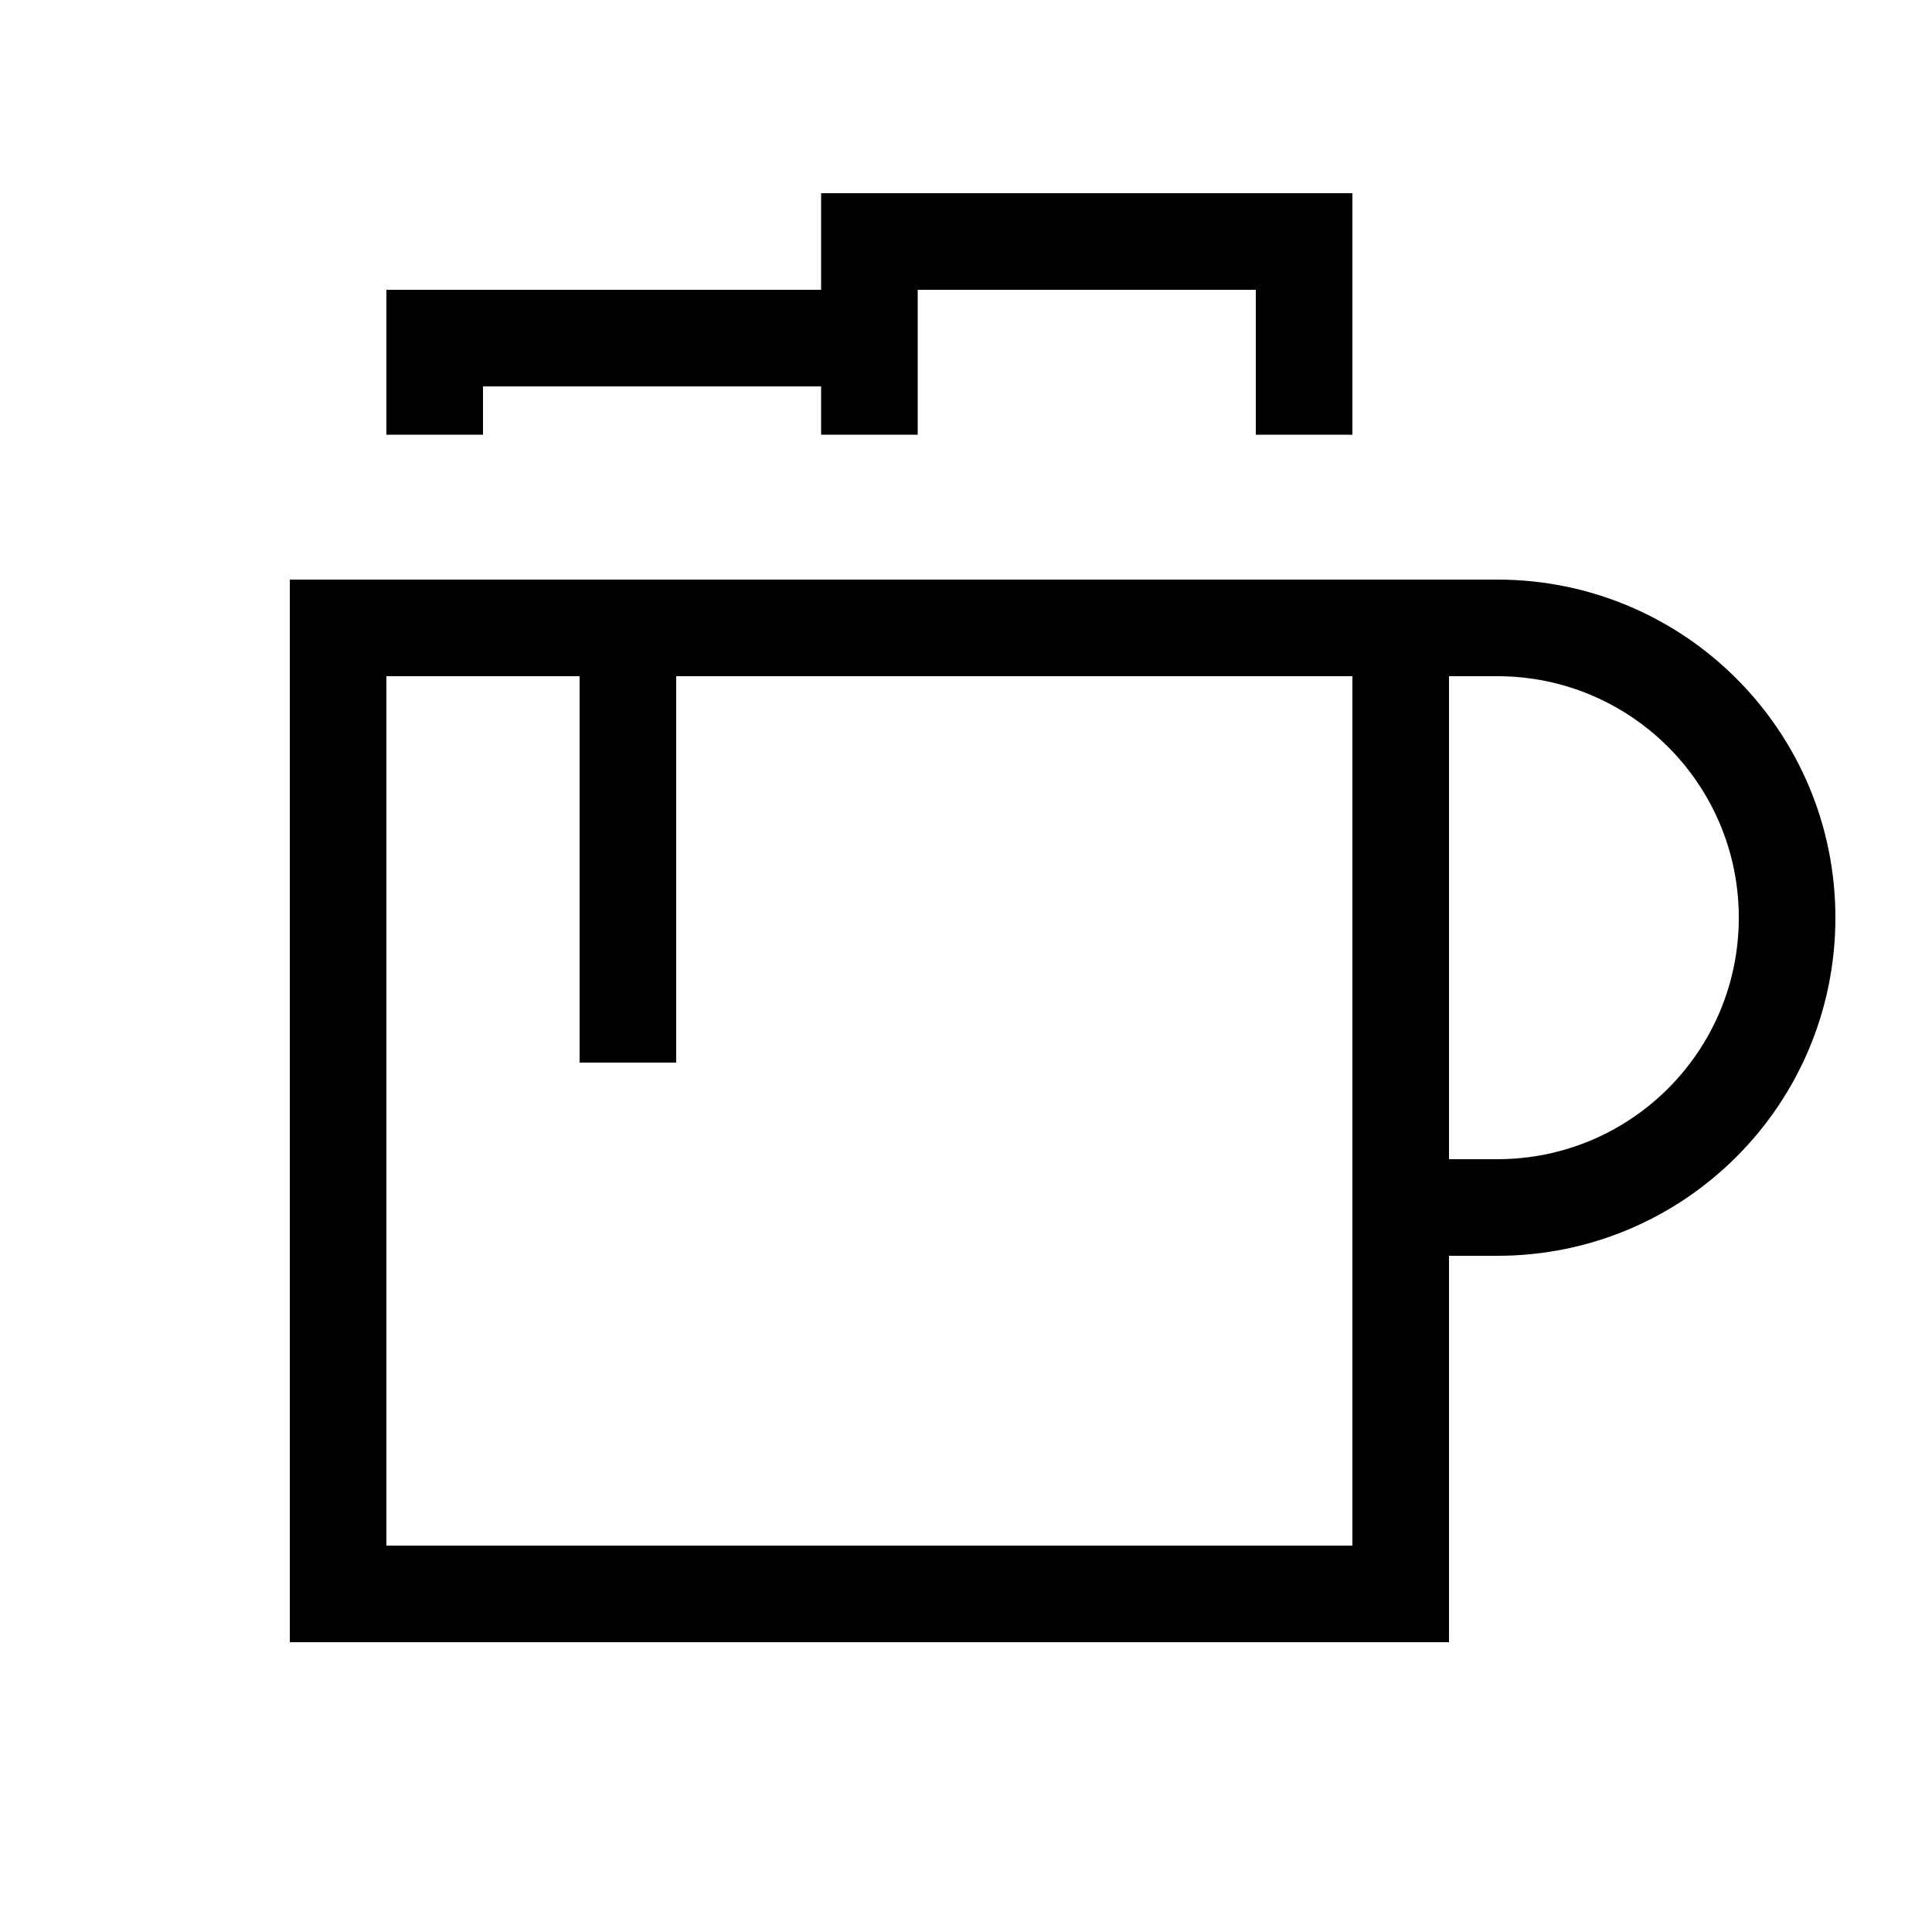 <svg xmlns="http://www.w3.org/2000/svg" viewBox="0 0 640 640"><!--! Font Awesome Pro 7.1.0 by @fontawesome - https://fontawesome.com License - https://fontawesome.com/license (Commercial License) Copyright 2025 Fonticons, Inc. --><path fill="currentColor" d="M304 96L304 144L272 144L272 128L160 128L160 144L128 144L128 96L272 96L272 64L448 64L448 144L416 144L416 96L304 96zM128 512L448 512L448 224L224 224L224 352L192 352L192 224L128 224L128 512zM480 224L480 384L496 384C540.2 384 576 348.2 576 304C576 259.8 540.2 224 496 224L480 224zM480 416L480 544L96 544L96 192L496 192C557.9 192 608 242.1 608 304C608 365.9 557.9 416 496 416L480 416z"/></svg>